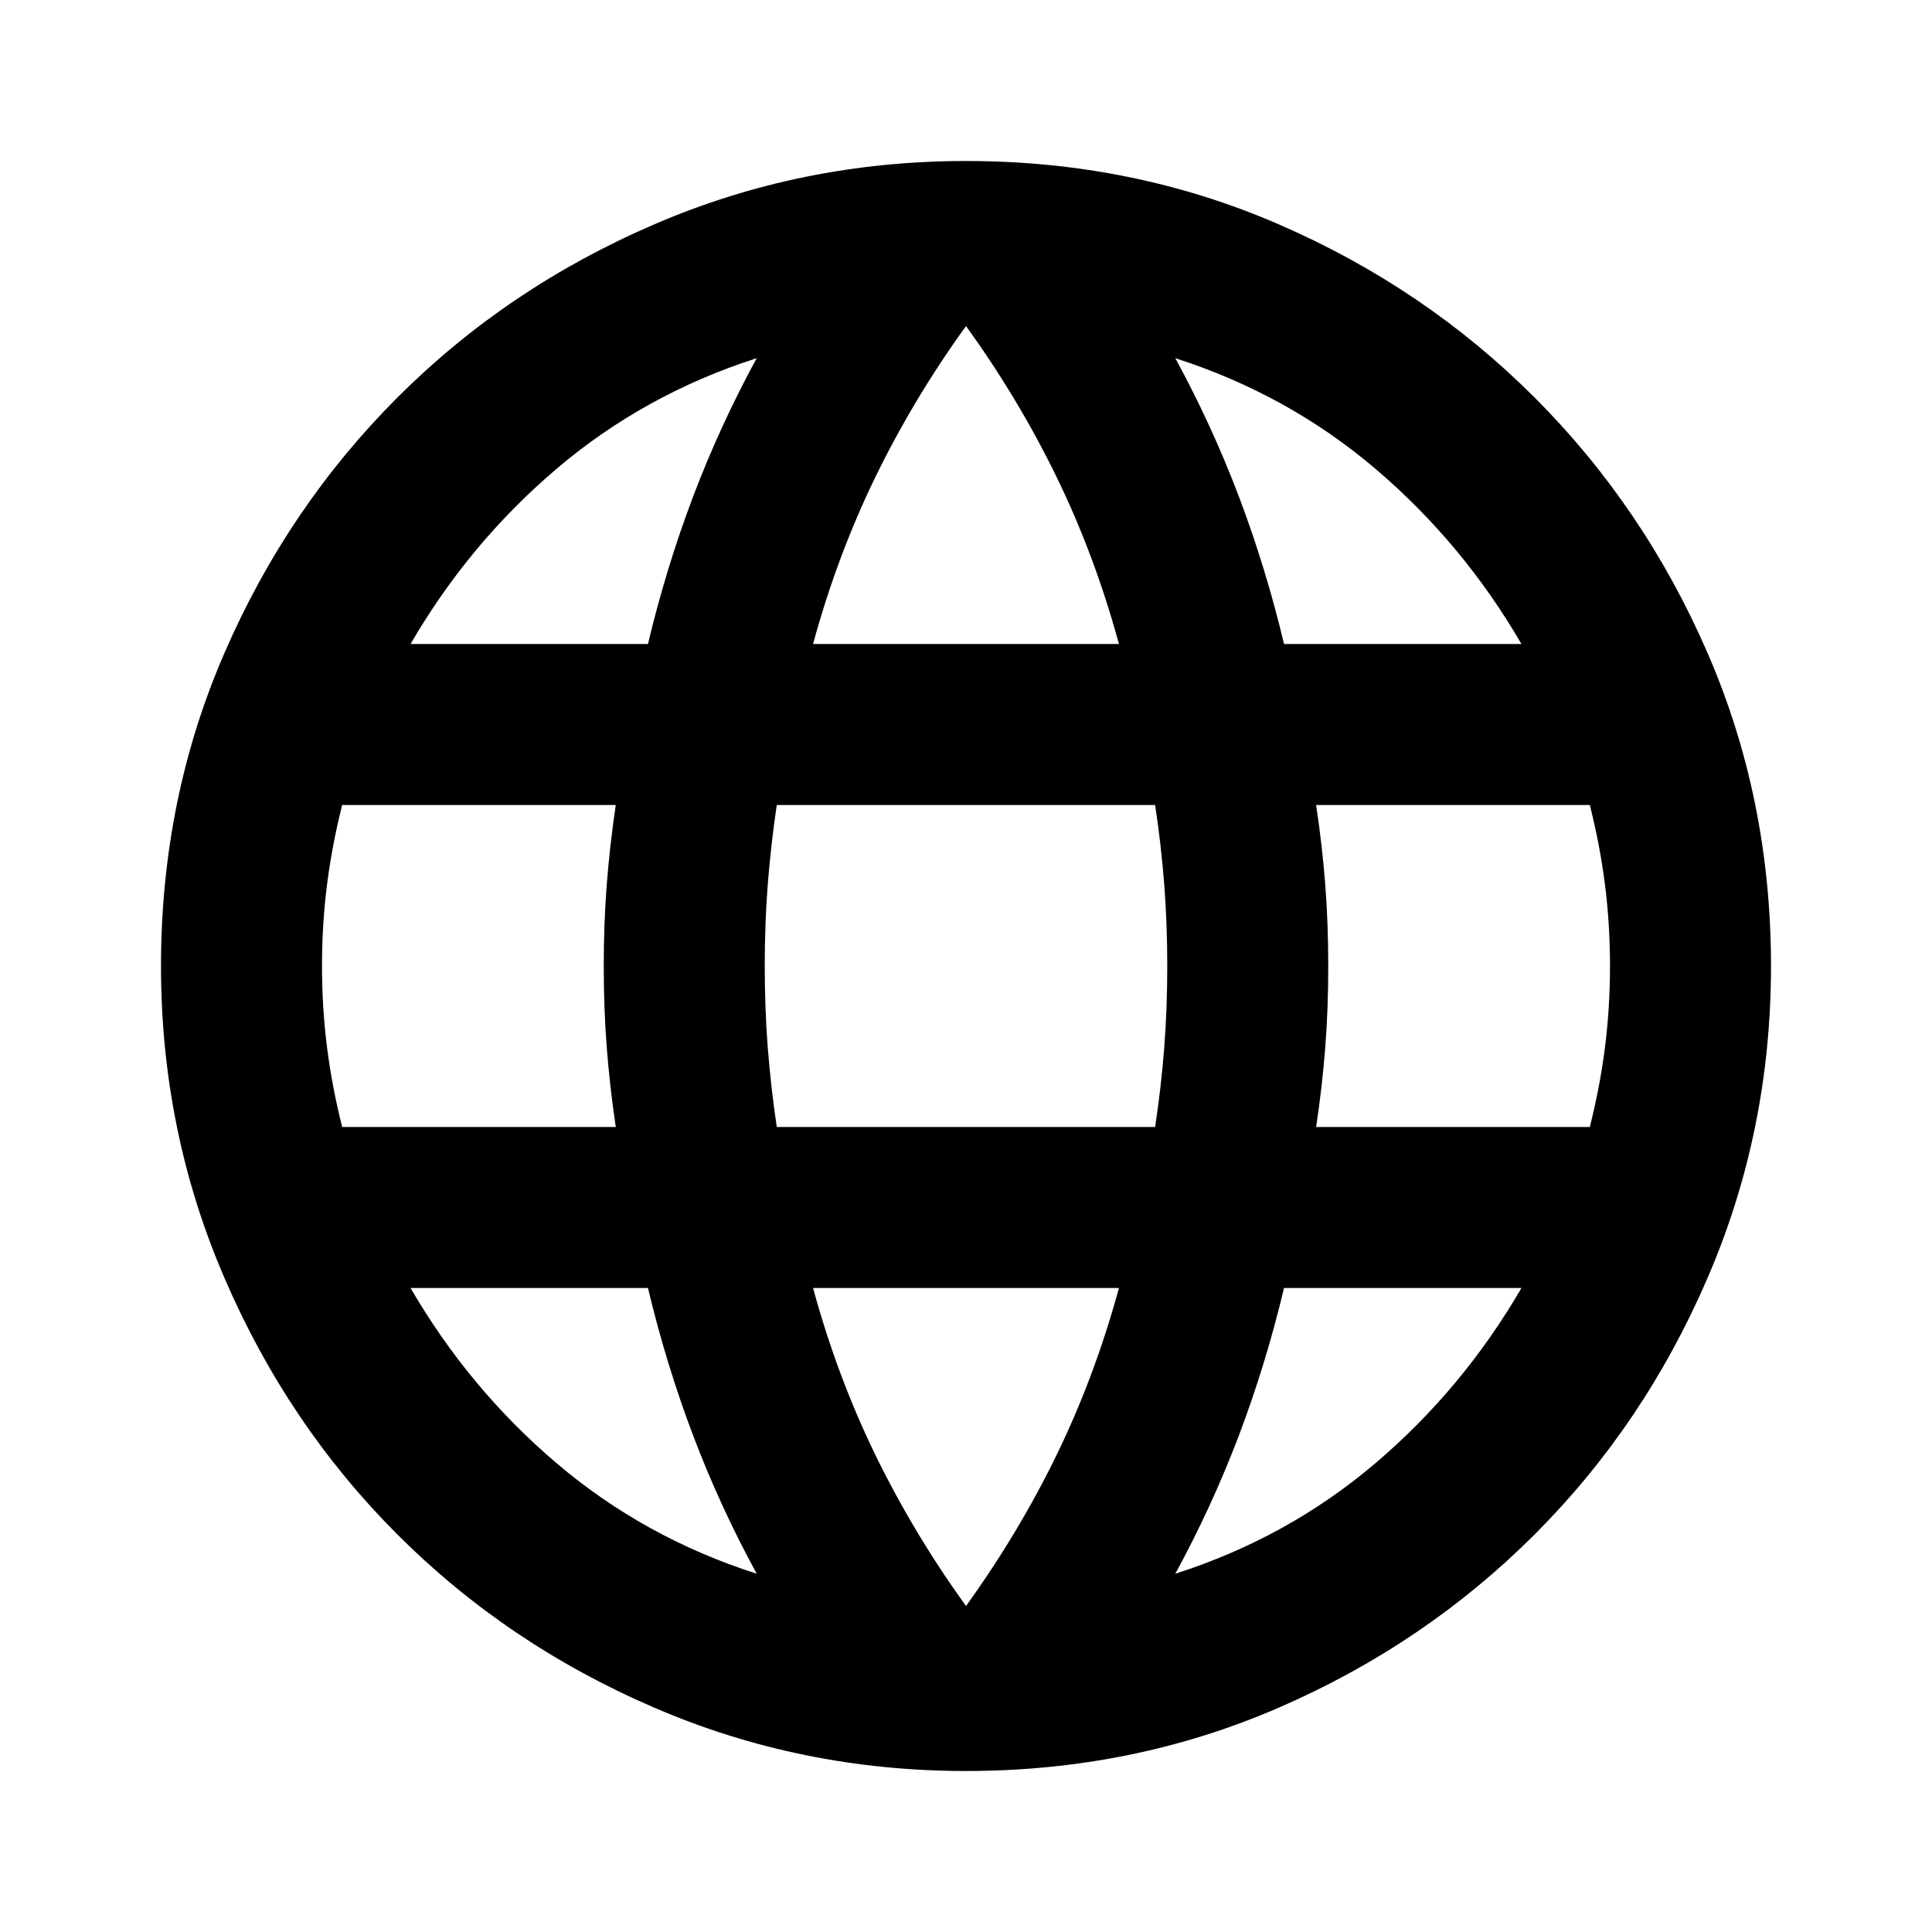 <svg width="18" height="18" viewBox="0 0 18 18" fill="none" xmlns="http://www.w3.org/2000/svg">
    <mask id="mask0_17_2632" style="mask-type:alpha" maskUnits="userSpaceOnUse" x="0" y="0" width="18" height="18">
        <rect width="18" height="18" fill="#D9D9D9"/>
    </mask>
    <g mask="url(#mask0_17_2632)">
        <path d="M9 16.5C7.975 16.5 7.006 16.303 6.094 15.909C5.181 15.516 4.384 14.978 3.703 14.297C3.022 13.616 2.484 12.819 2.091 11.906C1.697 10.994 1.5 10.025 1.5 9C1.5 7.963 1.697 6.991 2.091 6.084C2.484 5.178 3.022 4.384 3.703 3.703C4.384 3.022 5.181 2.484 6.094 2.091C7.006 1.697 7.975 1.5 9 1.5C10.037 1.5 11.009 1.697 11.916 2.091C12.822 2.484 13.616 3.022 14.297 3.703C14.978 4.384 15.516 5.178 15.909 6.084C16.303 6.991 16.5 7.963 16.5 9C16.5 10.025 16.303 10.994 15.909 11.906C15.516 12.819 14.978 13.616 14.297 14.297C13.616 14.978 12.822 15.516 11.916 15.909C11.009 16.303 10.037 16.5 9 16.5ZM9 14.963C9.325 14.512 9.606 14.044 9.844 13.556C10.081 13.069 10.275 12.55 10.425 12H7.575C7.725 12.55 7.919 13.069 8.156 13.556C8.394 14.044 8.675 14.512 9 14.963ZM7.05 14.662C6.825 14.25 6.628 13.822 6.459 13.378C6.291 12.934 6.15 12.475 6.037 12H3.825C4.188 12.625 4.641 13.169 5.184 13.631C5.728 14.094 6.35 14.438 7.05 14.662ZM10.95 14.662C11.65 14.438 12.272 14.094 12.816 13.631C13.359 13.169 13.812 12.625 14.175 12H11.963C11.85 12.475 11.709 12.934 11.541 13.378C11.372 13.822 11.175 14.25 10.95 14.662ZM3.188 10.5H5.737C5.7 10.25 5.672 10.003 5.653 9.759C5.634 9.516 5.625 9.262 5.625 9C5.625 8.738 5.634 8.484 5.653 8.241C5.672 7.997 5.7 7.75 5.737 7.5H3.188C3.125 7.75 3.078 7.997 3.047 8.241C3.016 8.484 3 8.738 3 9C3 9.262 3.016 9.516 3.047 9.759C3.078 10.003 3.125 10.25 3.188 10.5ZM7.237 10.5H10.762C10.8 10.25 10.828 10.003 10.847 9.759C10.866 9.516 10.875 9.262 10.875 9C10.875 8.738 10.866 8.484 10.847 8.241C10.828 7.997 10.8 7.75 10.762 7.5H7.237C7.2 7.75 7.172 7.997 7.153 8.241C7.134 8.484 7.125 8.738 7.125 9C7.125 9.262 7.134 9.516 7.153 9.759C7.172 10.003 7.2 10.25 7.237 10.5ZM12.262 10.5H14.812C14.875 10.25 14.922 10.003 14.953 9.759C14.984 9.516 15 9.262 15 9C15 8.738 14.984 8.484 14.953 8.241C14.922 7.997 14.875 7.75 14.812 7.5H12.262C12.3 7.75 12.328 7.997 12.347 8.241C12.366 8.484 12.375 8.738 12.375 9C12.375 9.262 12.366 9.516 12.347 9.759C12.328 10.003 12.3 10.25 12.262 10.5ZM11.963 6H14.175C13.812 5.375 13.359 4.831 12.816 4.369C12.272 3.906 11.65 3.562 10.95 3.337C11.175 3.75 11.372 4.178 11.541 4.622C11.709 5.066 11.85 5.525 11.963 6ZM7.575 6H10.425C10.275 5.45 10.081 4.931 9.844 4.444C9.606 3.956 9.325 3.487 9 3.038C8.675 3.487 8.394 3.956 8.156 4.444C7.919 4.931 7.725 5.45 7.575 6ZM3.825 6H6.037C6.15 5.525 6.291 5.066 6.459 4.622C6.628 4.178 6.825 3.75 7.05 3.337C6.35 3.562 5.728 3.906 5.184 4.369C4.641 4.831 4.188 5.375 3.825 6Z" fill="black"/>
    </g>
</svg>
